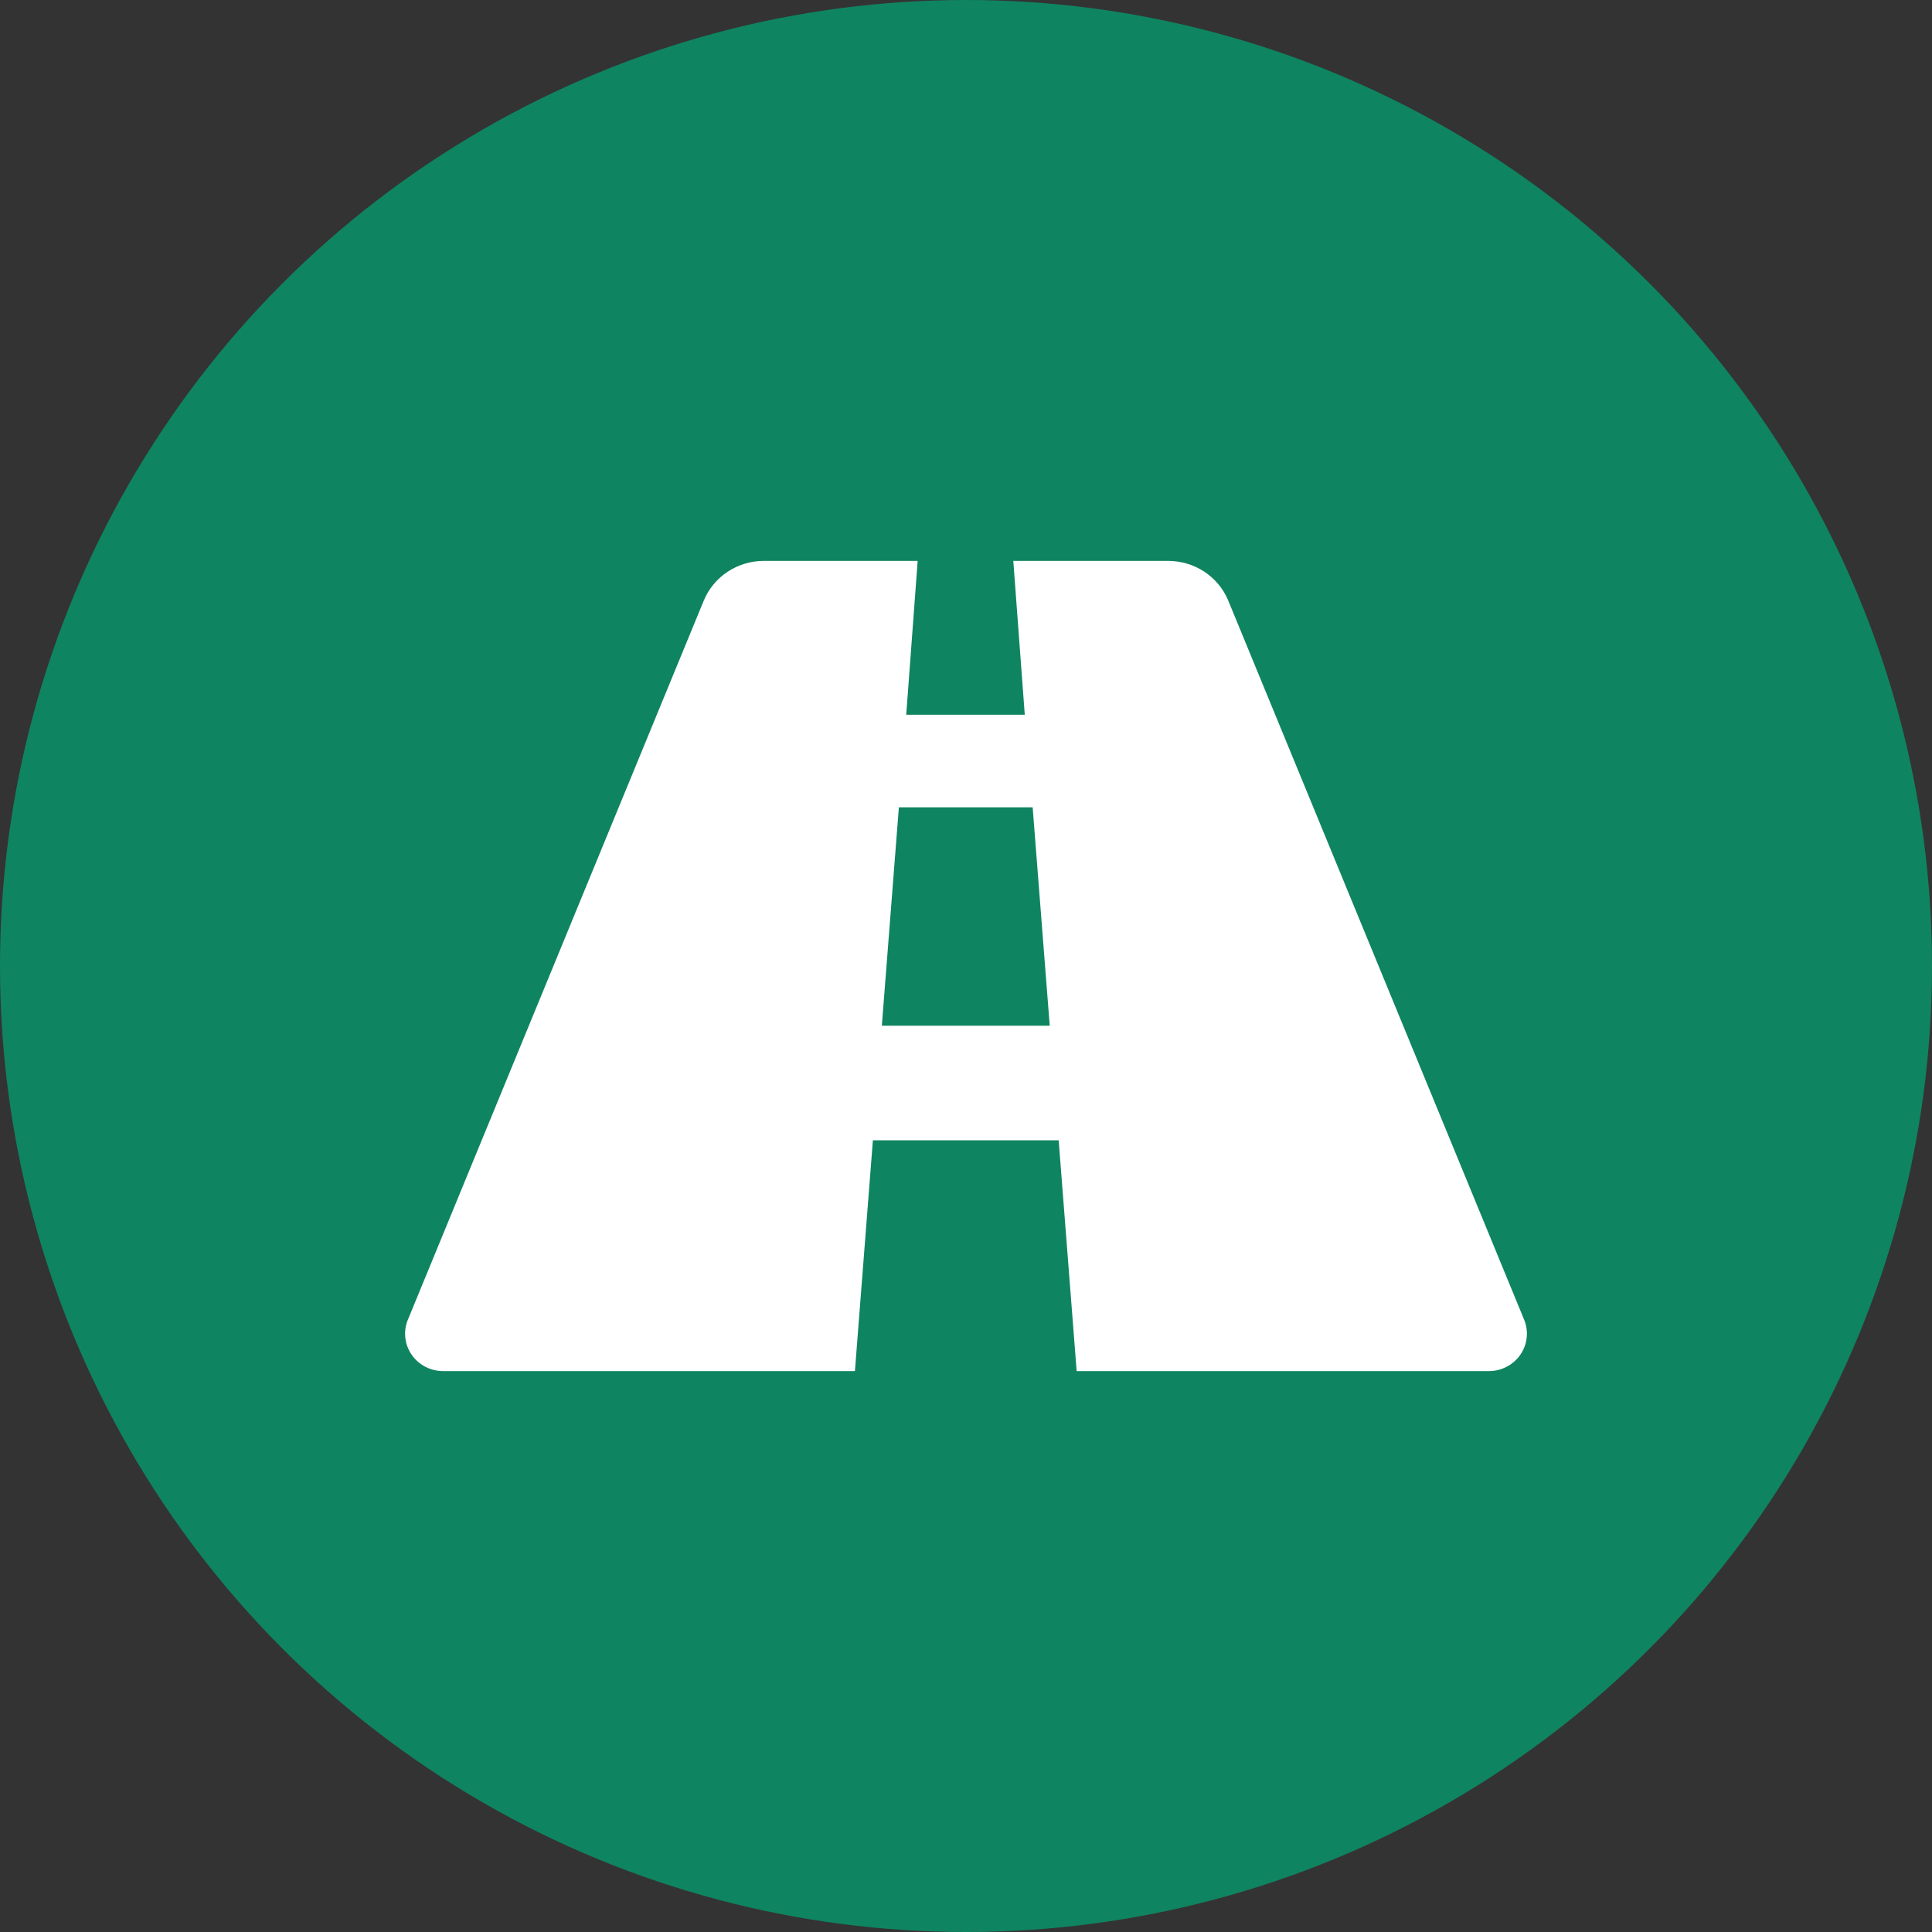 <svg width="62" height="62" viewBox="0 0 62 62" fill="none" xmlns="http://www.w3.org/2000/svg">
<rect x="0" y="0" width="62" height="62" fill="#333333" stroke="none"/>
<circle cx="31" cy="31" r="31" fill="#0F8461"/>
<path d="M14.203 44H27.435L28.012 36.594H33.974L34.551 44H47.783C48.188 43.999 48.566 43.8 48.792 43.471C49.018 43.141 49.063 42.722 48.912 42.353L39.403 19.242C39.242 18.872 38.974 18.556 38.631 18.335C38.288 18.114 37.887 17.998 37.477 18H32.518L32.886 22.936H29.082L29.449 18H24.509C24.095 18.001 23.691 18.122 23.347 18.35C23.004 18.578 22.738 18.901 22.583 19.278L13.074 42.389C12.938 42.754 12.991 43.161 13.215 43.481C13.439 43.801 13.807 43.994 14.203 44L14.203 44ZM28.846 25.908H33.139L33.687 32.917L28.299 32.917L28.846 25.908Z" fill="white"/>
</svg>
